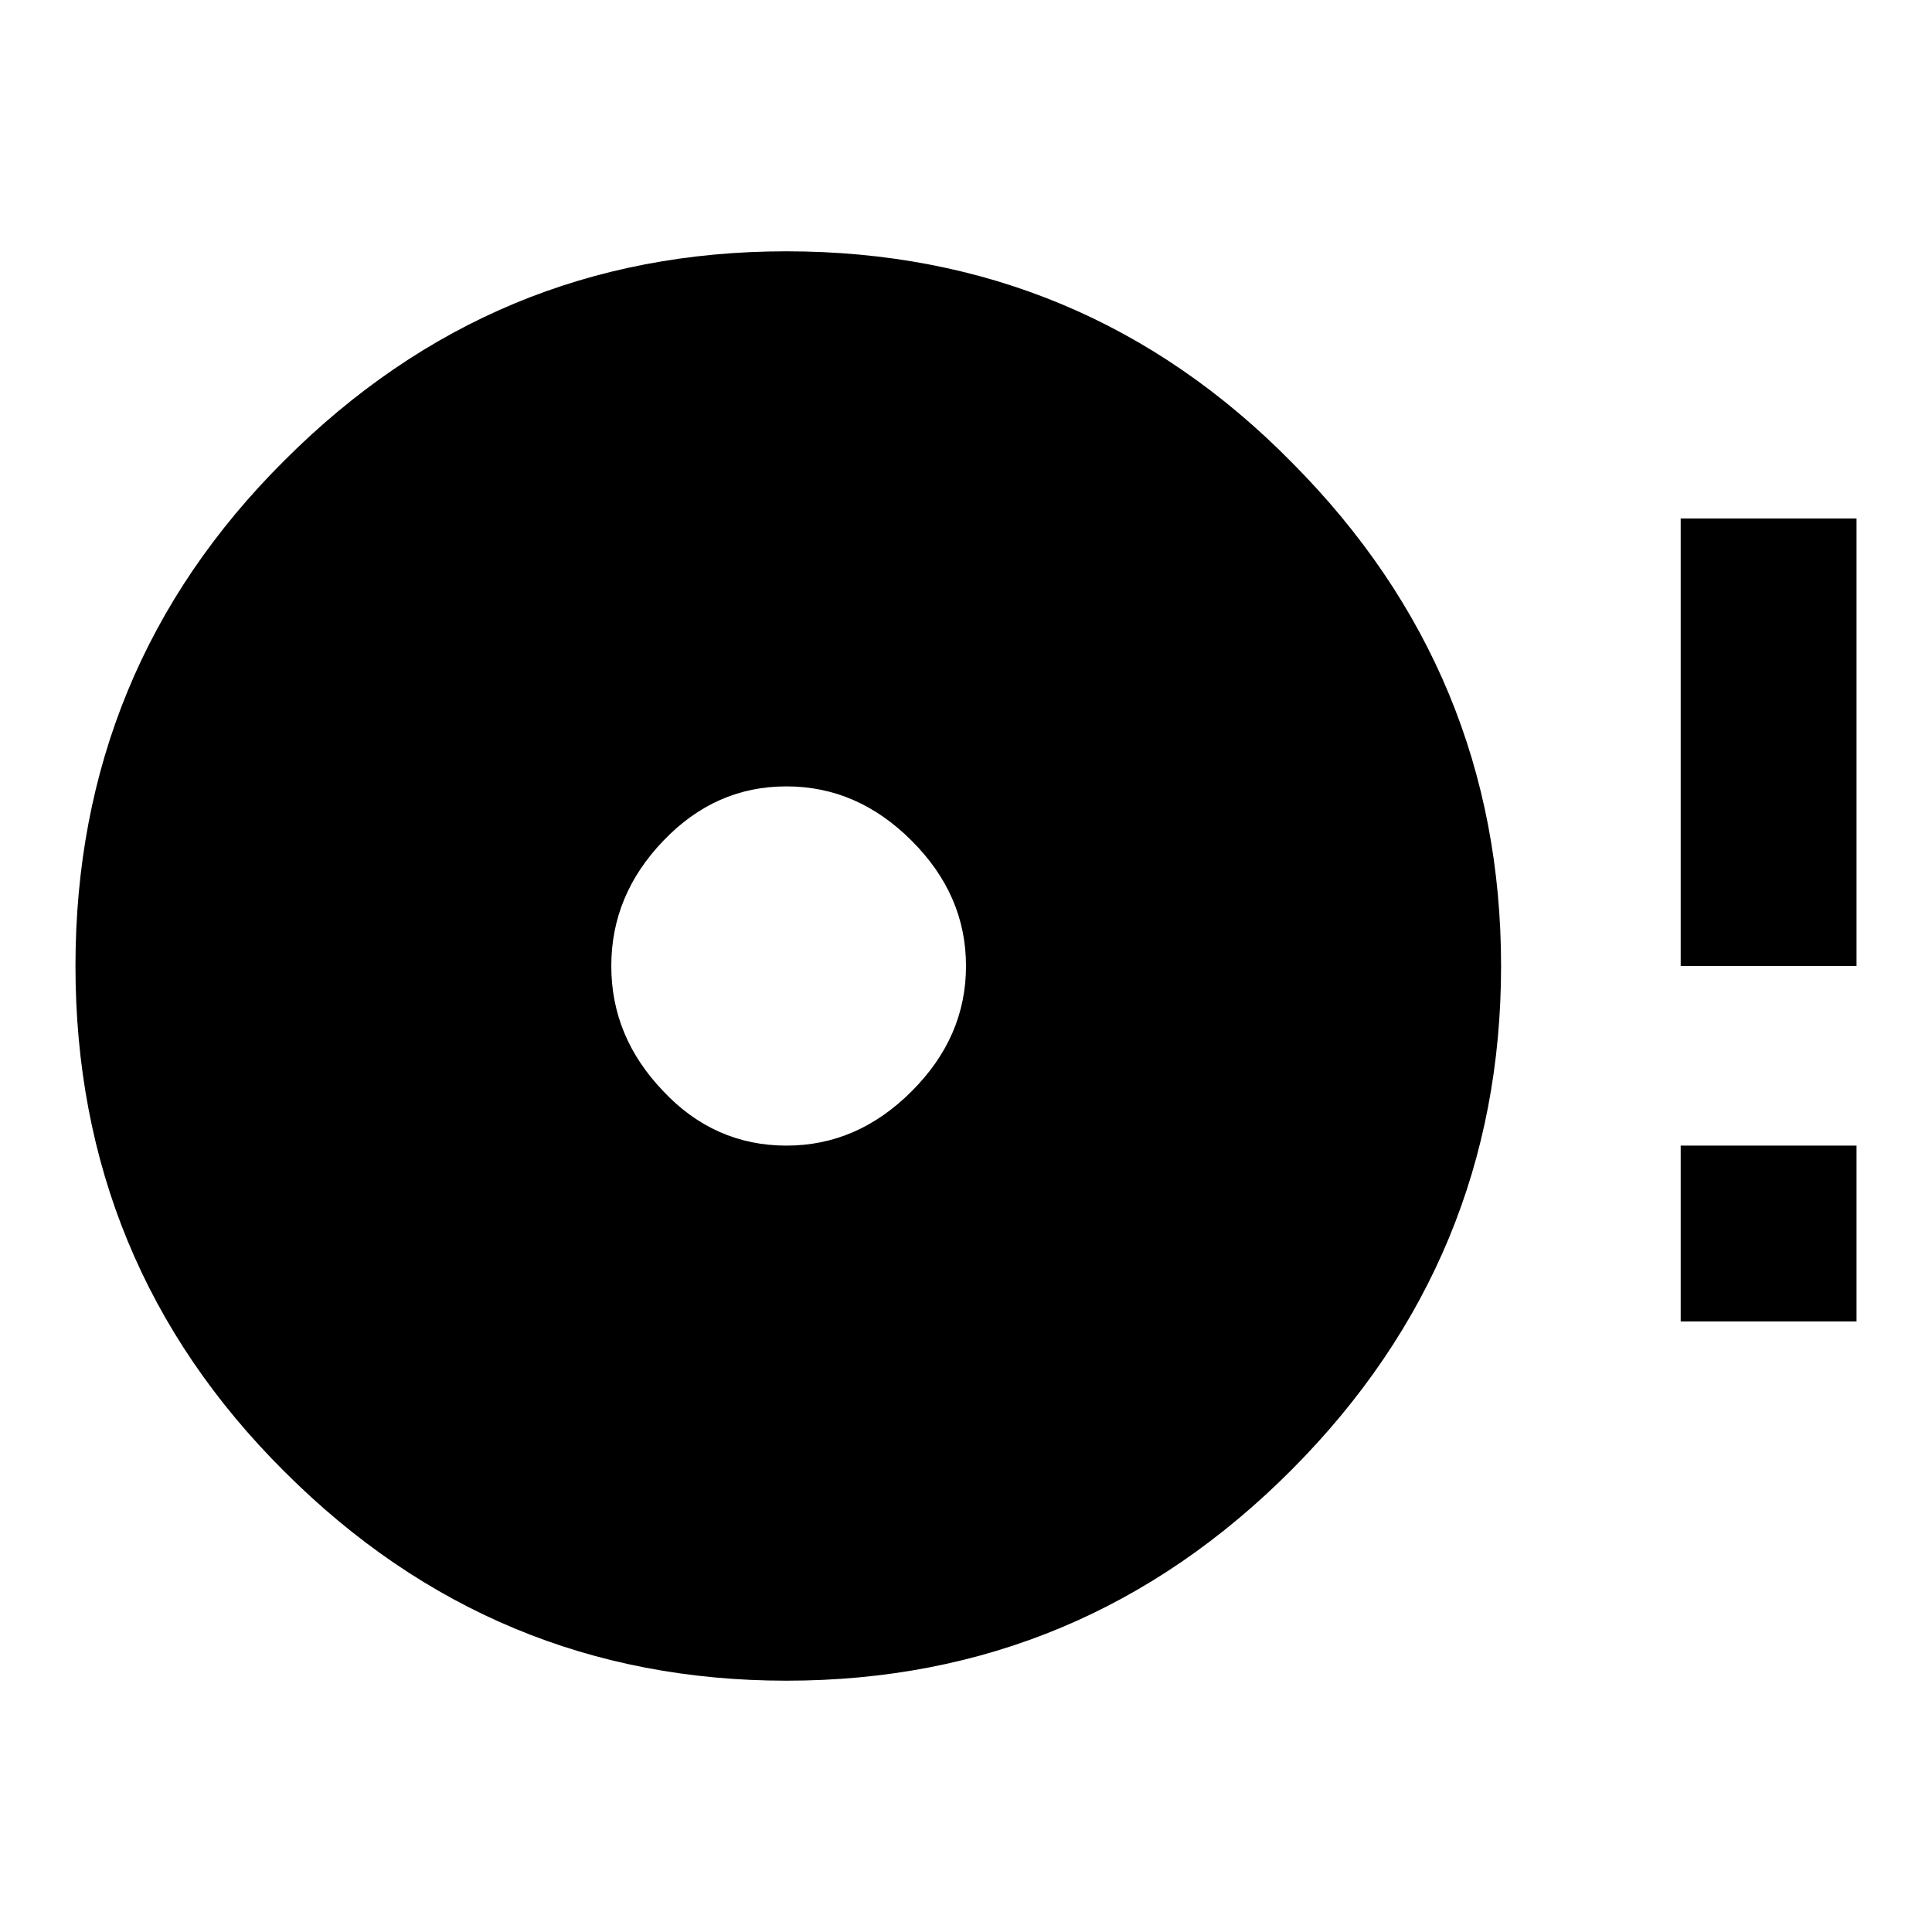 <?xml version="1.0" encoding="utf-8"?>
<!-- Svg Vector Icons : http://www.onlinewebfonts.com/icon -->
<!DOCTYPE svg PUBLIC "-//W3C//DTD SVG 1.1//EN" "http://www.w3.org/Graphics/SVG/1.1/DTD/svg11.dtd">
<svg version="1.1" xmlns="http://www.w3.org/2000/svg" xmlns:xlink="http://www.w3.org/1999/xlink" x="0px" y="0px" viewBox="0 0 256 256" enable-background="new 0 0 256 256" xml:space="preserve">
<g> <path fill="#000000" d="M104.2,151.8c6.3,0,11.8-2.4,16.6-7.2c4.8-4.8,7.2-10.3,7.2-16.6s-2.4-11.8-7.2-16.6 c-4.8-4.8-10.3-7.2-16.6-7.2c-6.3,0-11.7,2.4-16.3,7.2c-4.6,4.8-6.9,10.3-6.9,16.6s2.3,11.8,6.9,16.6 C92.4,149.4,97.9,151.8,104.2,151.8z M104.2,33.3c26.2,0,48.6,9.3,67,28c18.5,18.6,27.7,40.9,27.7,66.7c0,25.8-9.2,48.1-27.7,66.7 c-18.5,18.6-40.8,28-67,28c-25.8,0-48-9.2-66.5-27.7C19.2,176.6,10,154.2,10,128c0-26.2,9.2-48.6,27.7-67 C56.2,42.5,78.3,33.3,104.2,33.3L104.2,33.3z M222.7,68.7H246V128h-23.3V68.7z M222.7,175.1v-23.3H246v23.3H222.7z"/></g>
</svg>